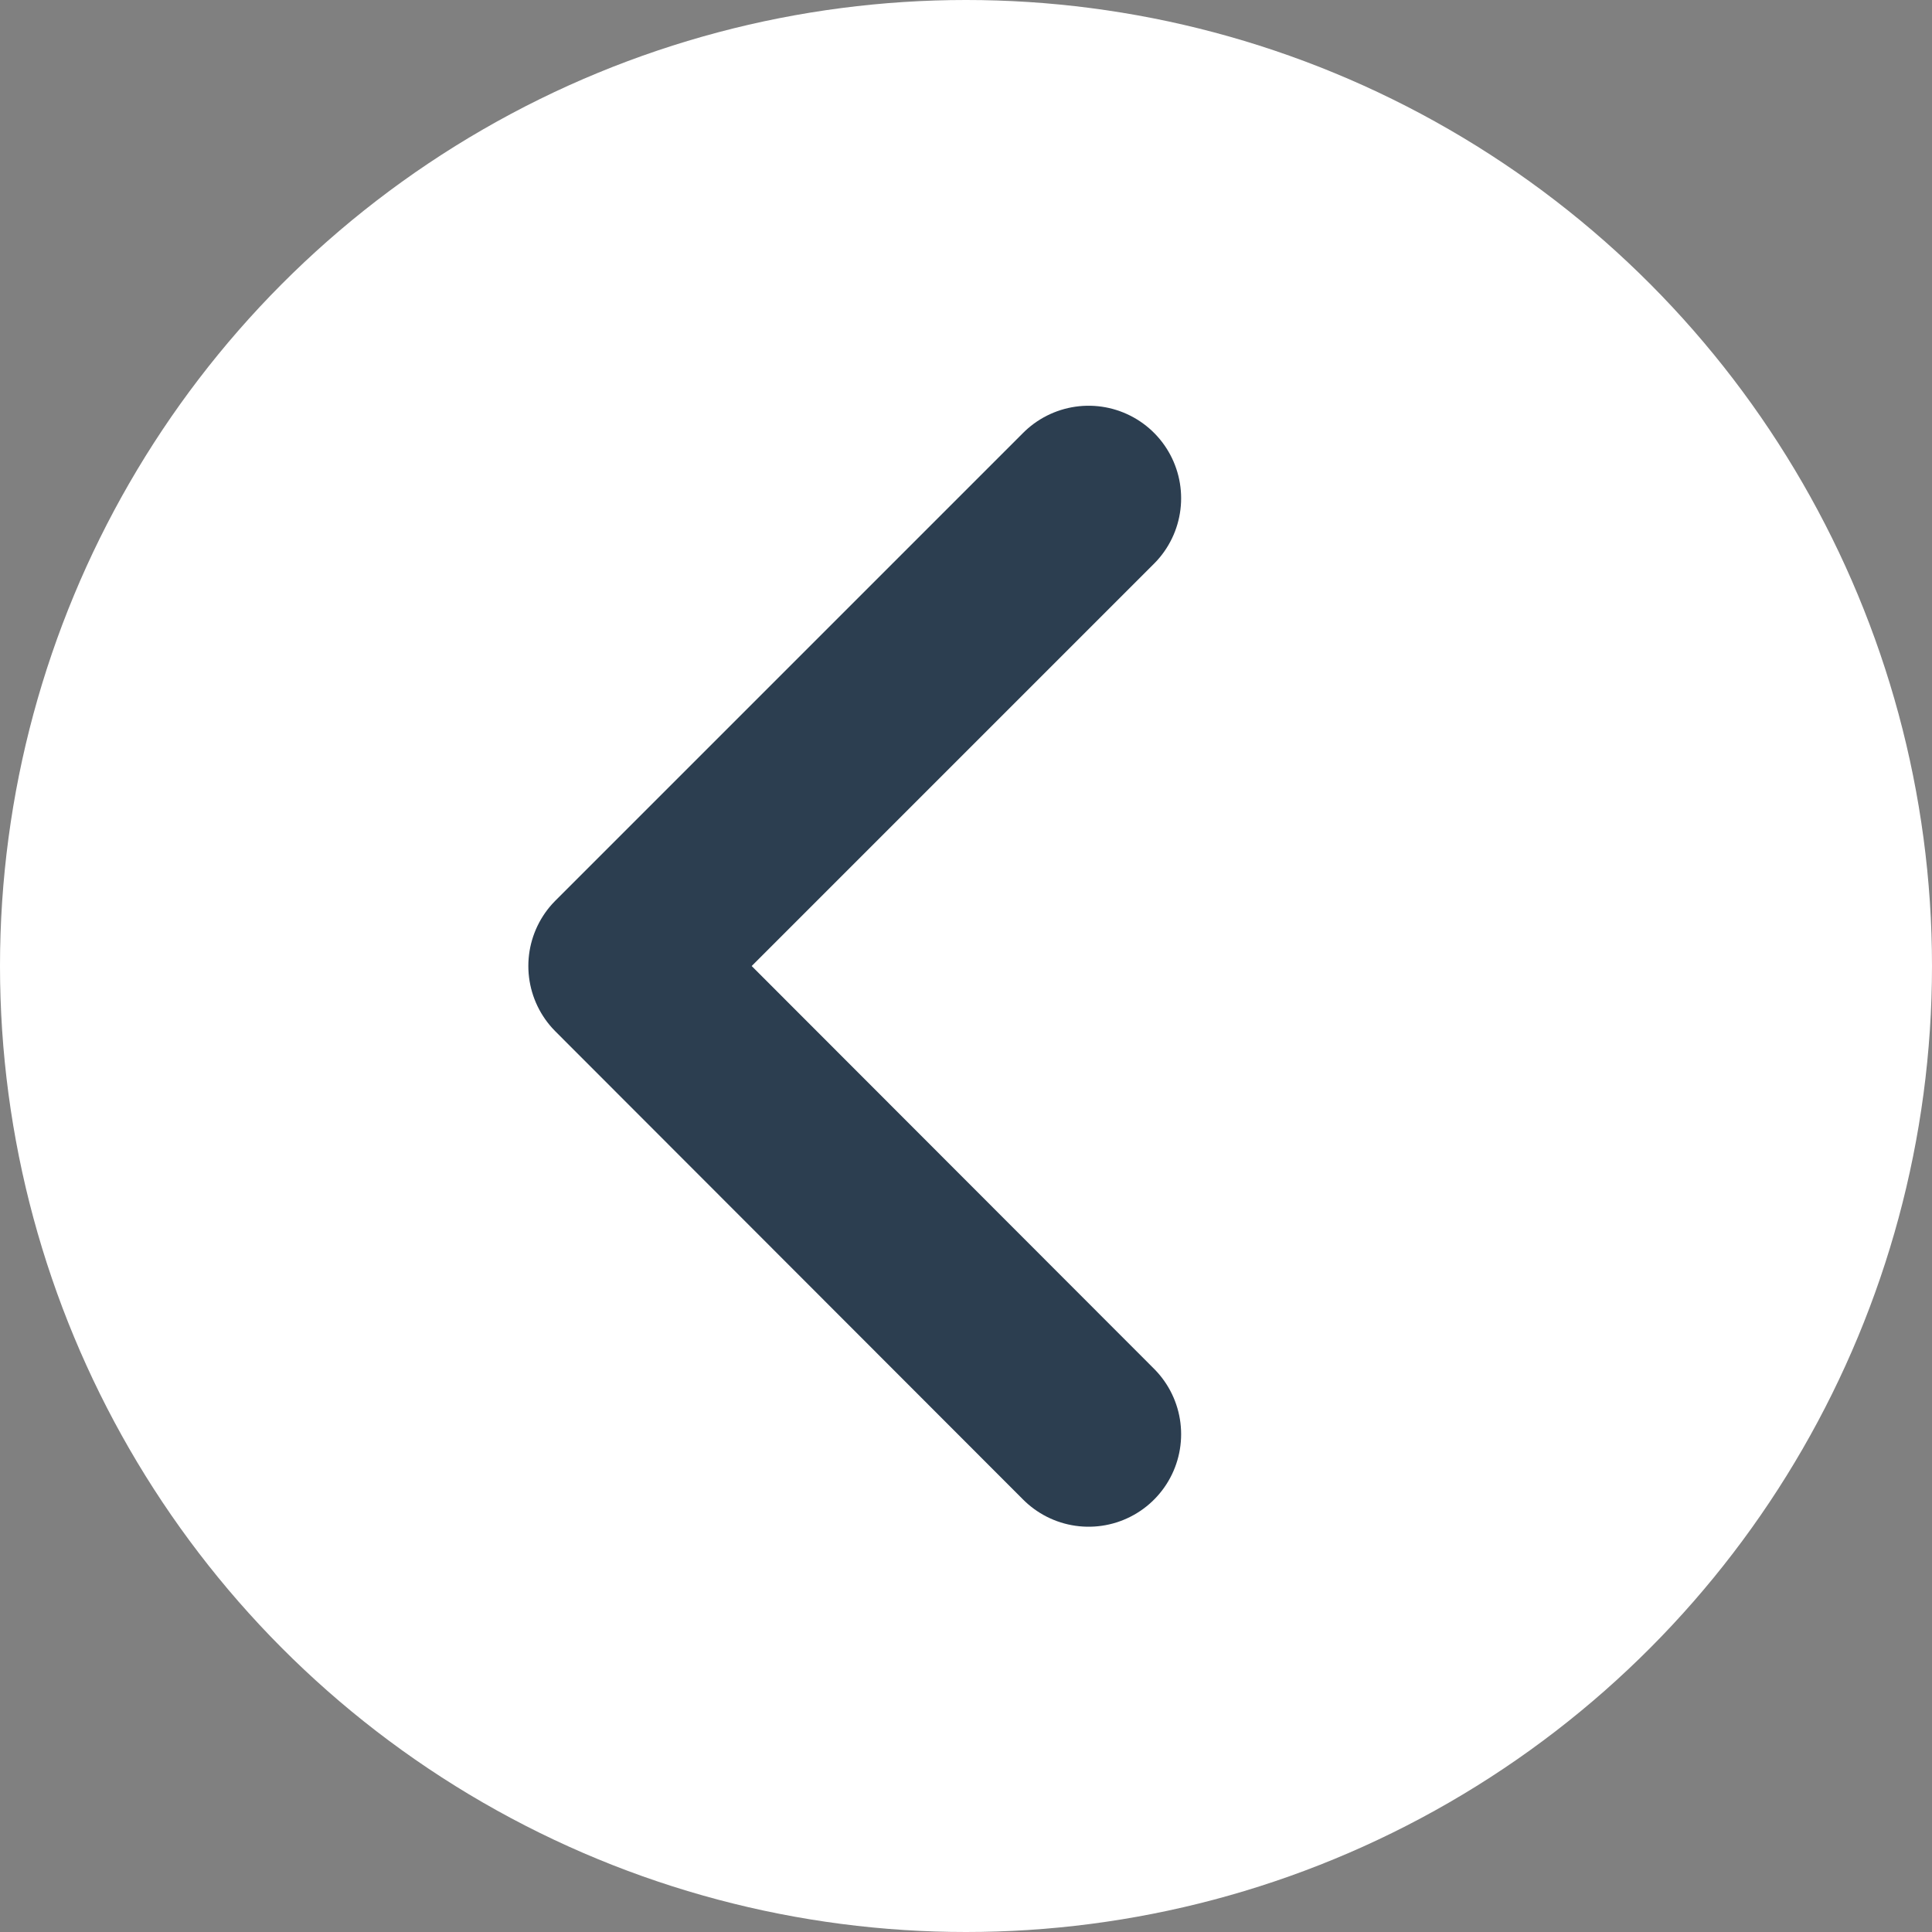 <?xml version="1.0" encoding="UTF-8"?> <svg xmlns="http://www.w3.org/2000/svg" viewBox="0 0 41.76 41.76"><rect x="0" y="0" width="41.76" height="41.76" fill="#808080" stroke="none"/><defs><style>.cls-1{fill:#fff;}.cls-2{fill:none;stroke:#2c3e50;stroke-linecap:round;stroke-linejoin:round;stroke-width:4px;}</style></defs><g id="Layer_2" data-name="Layer 2"><g id="Layer_1-2" data-name="Layer 1"><circle class="cls-1" cx="20.88" cy="20.88" r="20.88"></circle><polyline class="cls-2" points="23.53 31 13.42 20.88 23.53 10.77"></polyline></g></g></svg> 